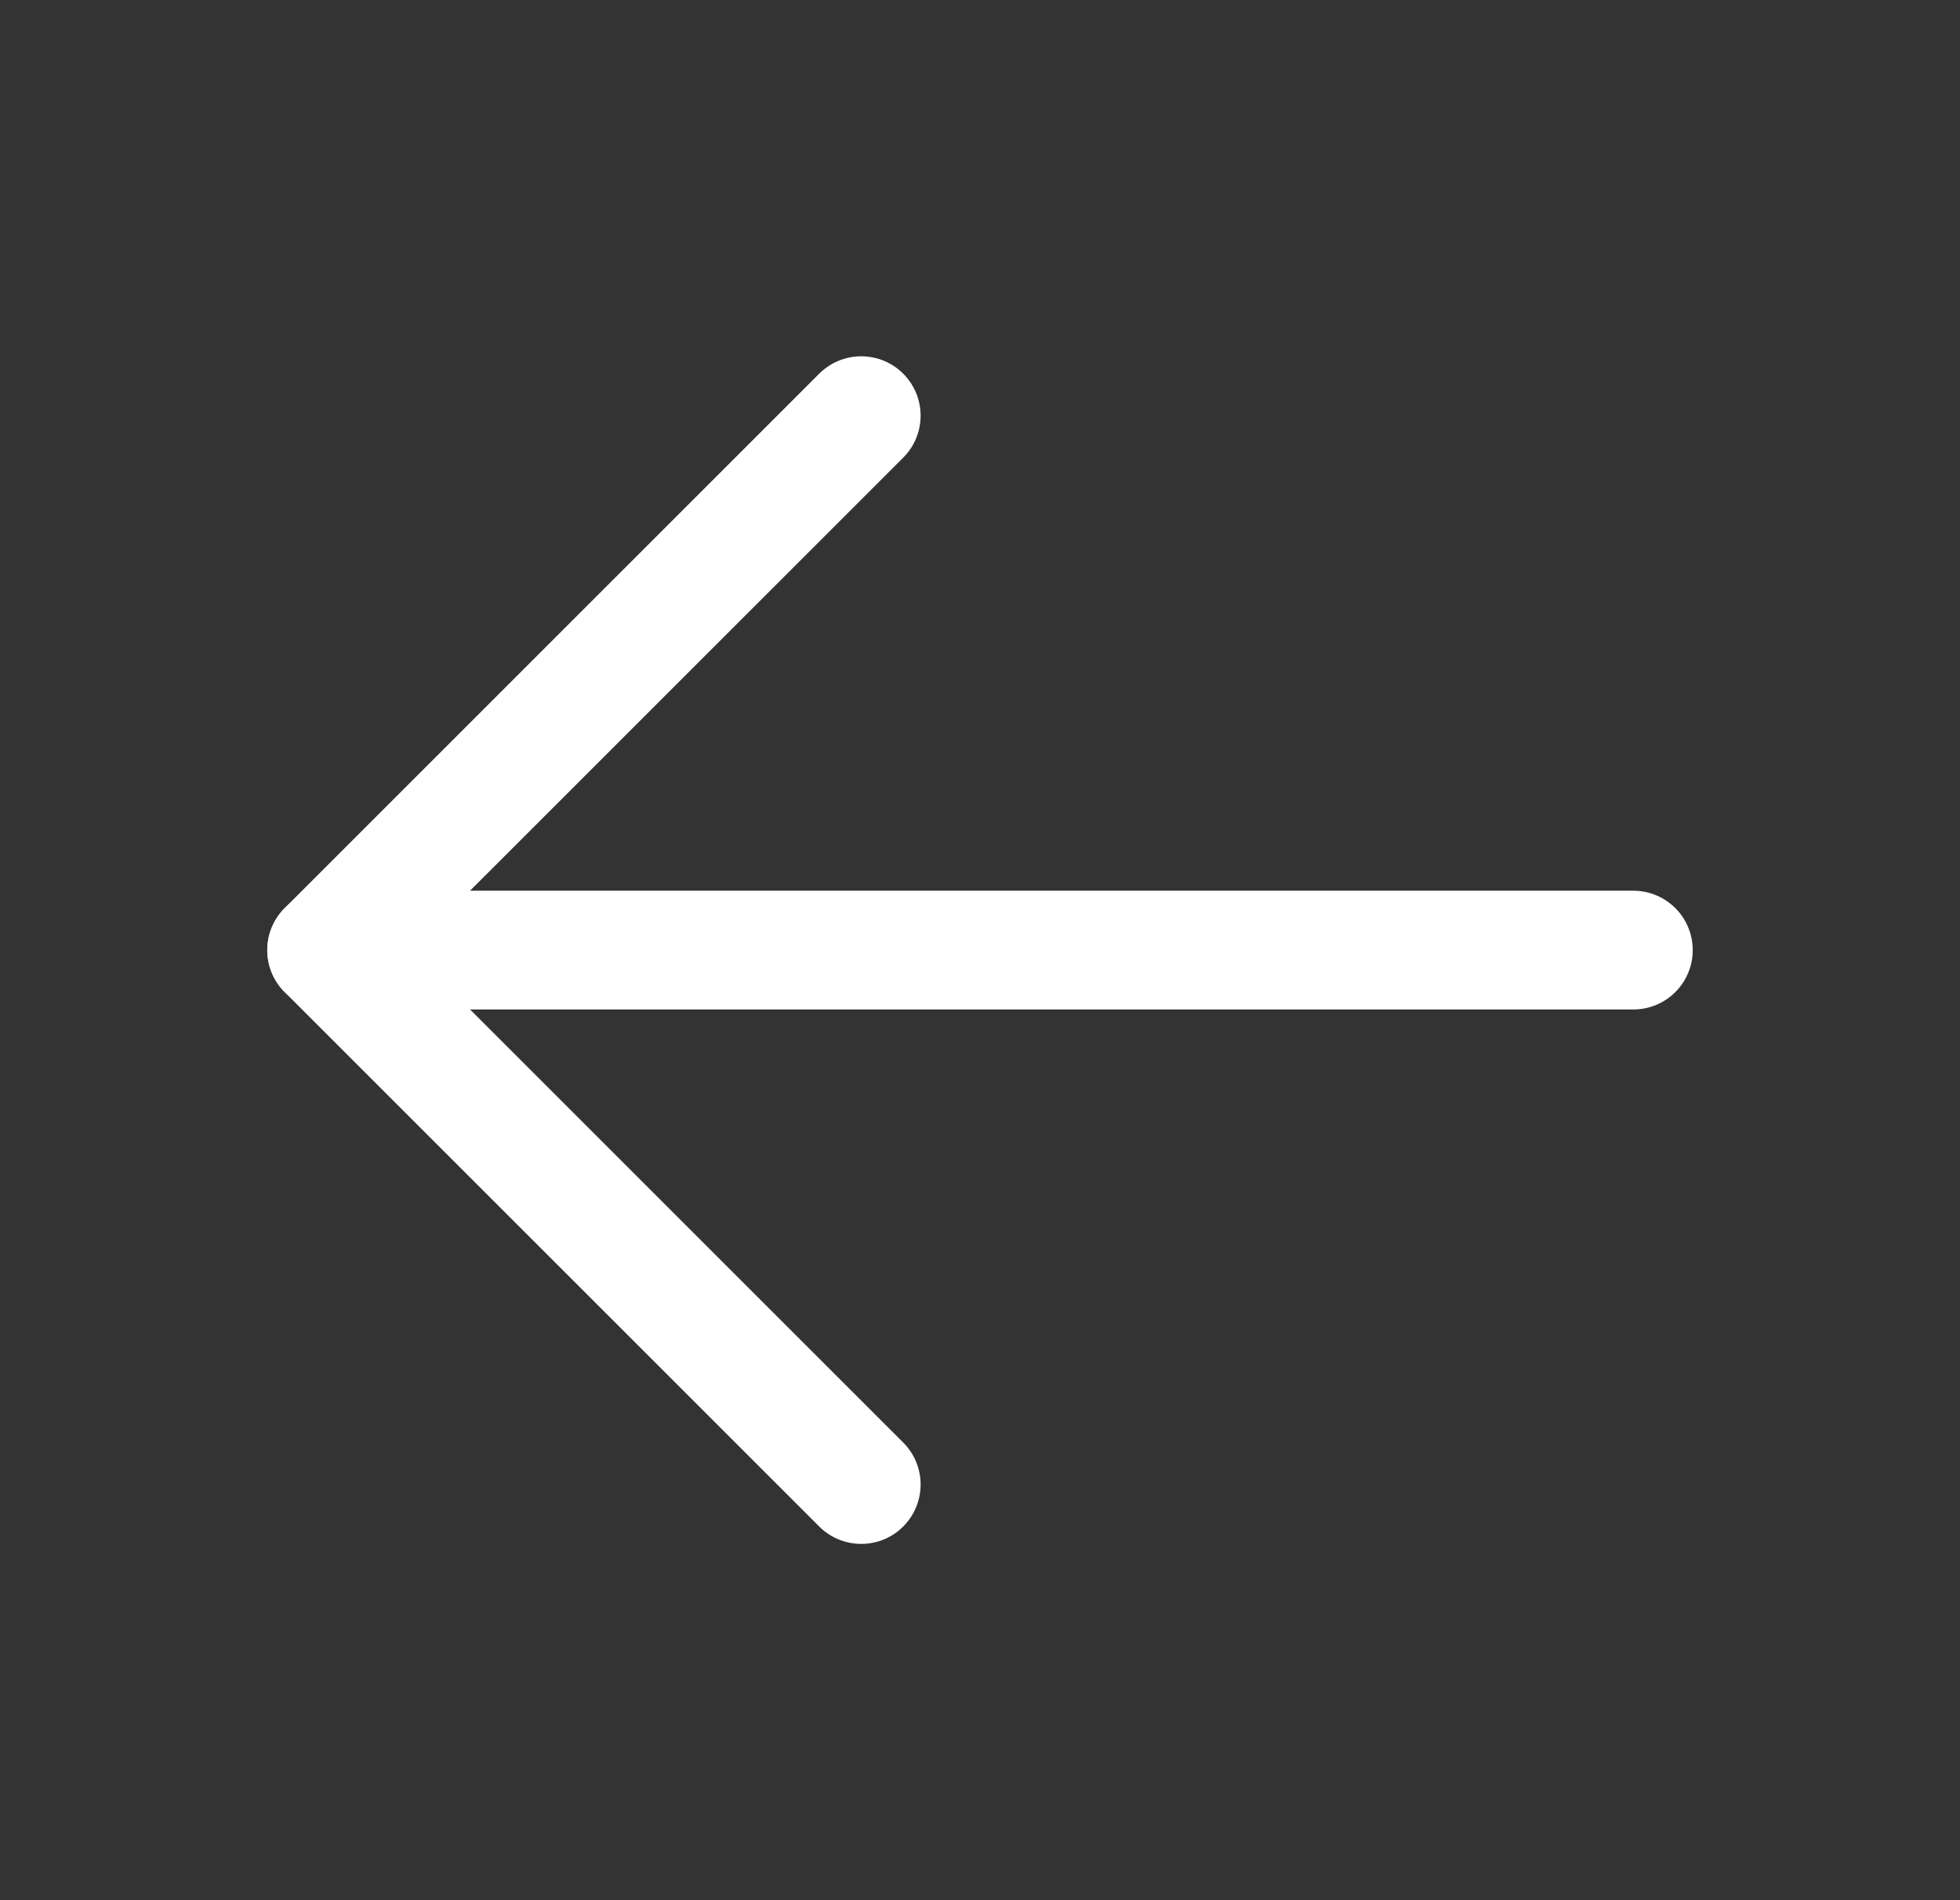 <svg width="33" height="32" viewBox="0 0 33 32" fill="none" xmlns="http://www.w3.org/2000/svg">
<rect x="0" y="0" width="33" height="32" fill="#333333" stroke="none"/>
<path d="M27.5 16H5.5" stroke="white" stroke-width="2" stroke-linecap="round" stroke-linejoin="round"/>
<path d="M14.5 7L5.5 16L14.5 25" stroke="white" stroke-width="2" stroke-linecap="round" stroke-linejoin="round"/>
</svg>
